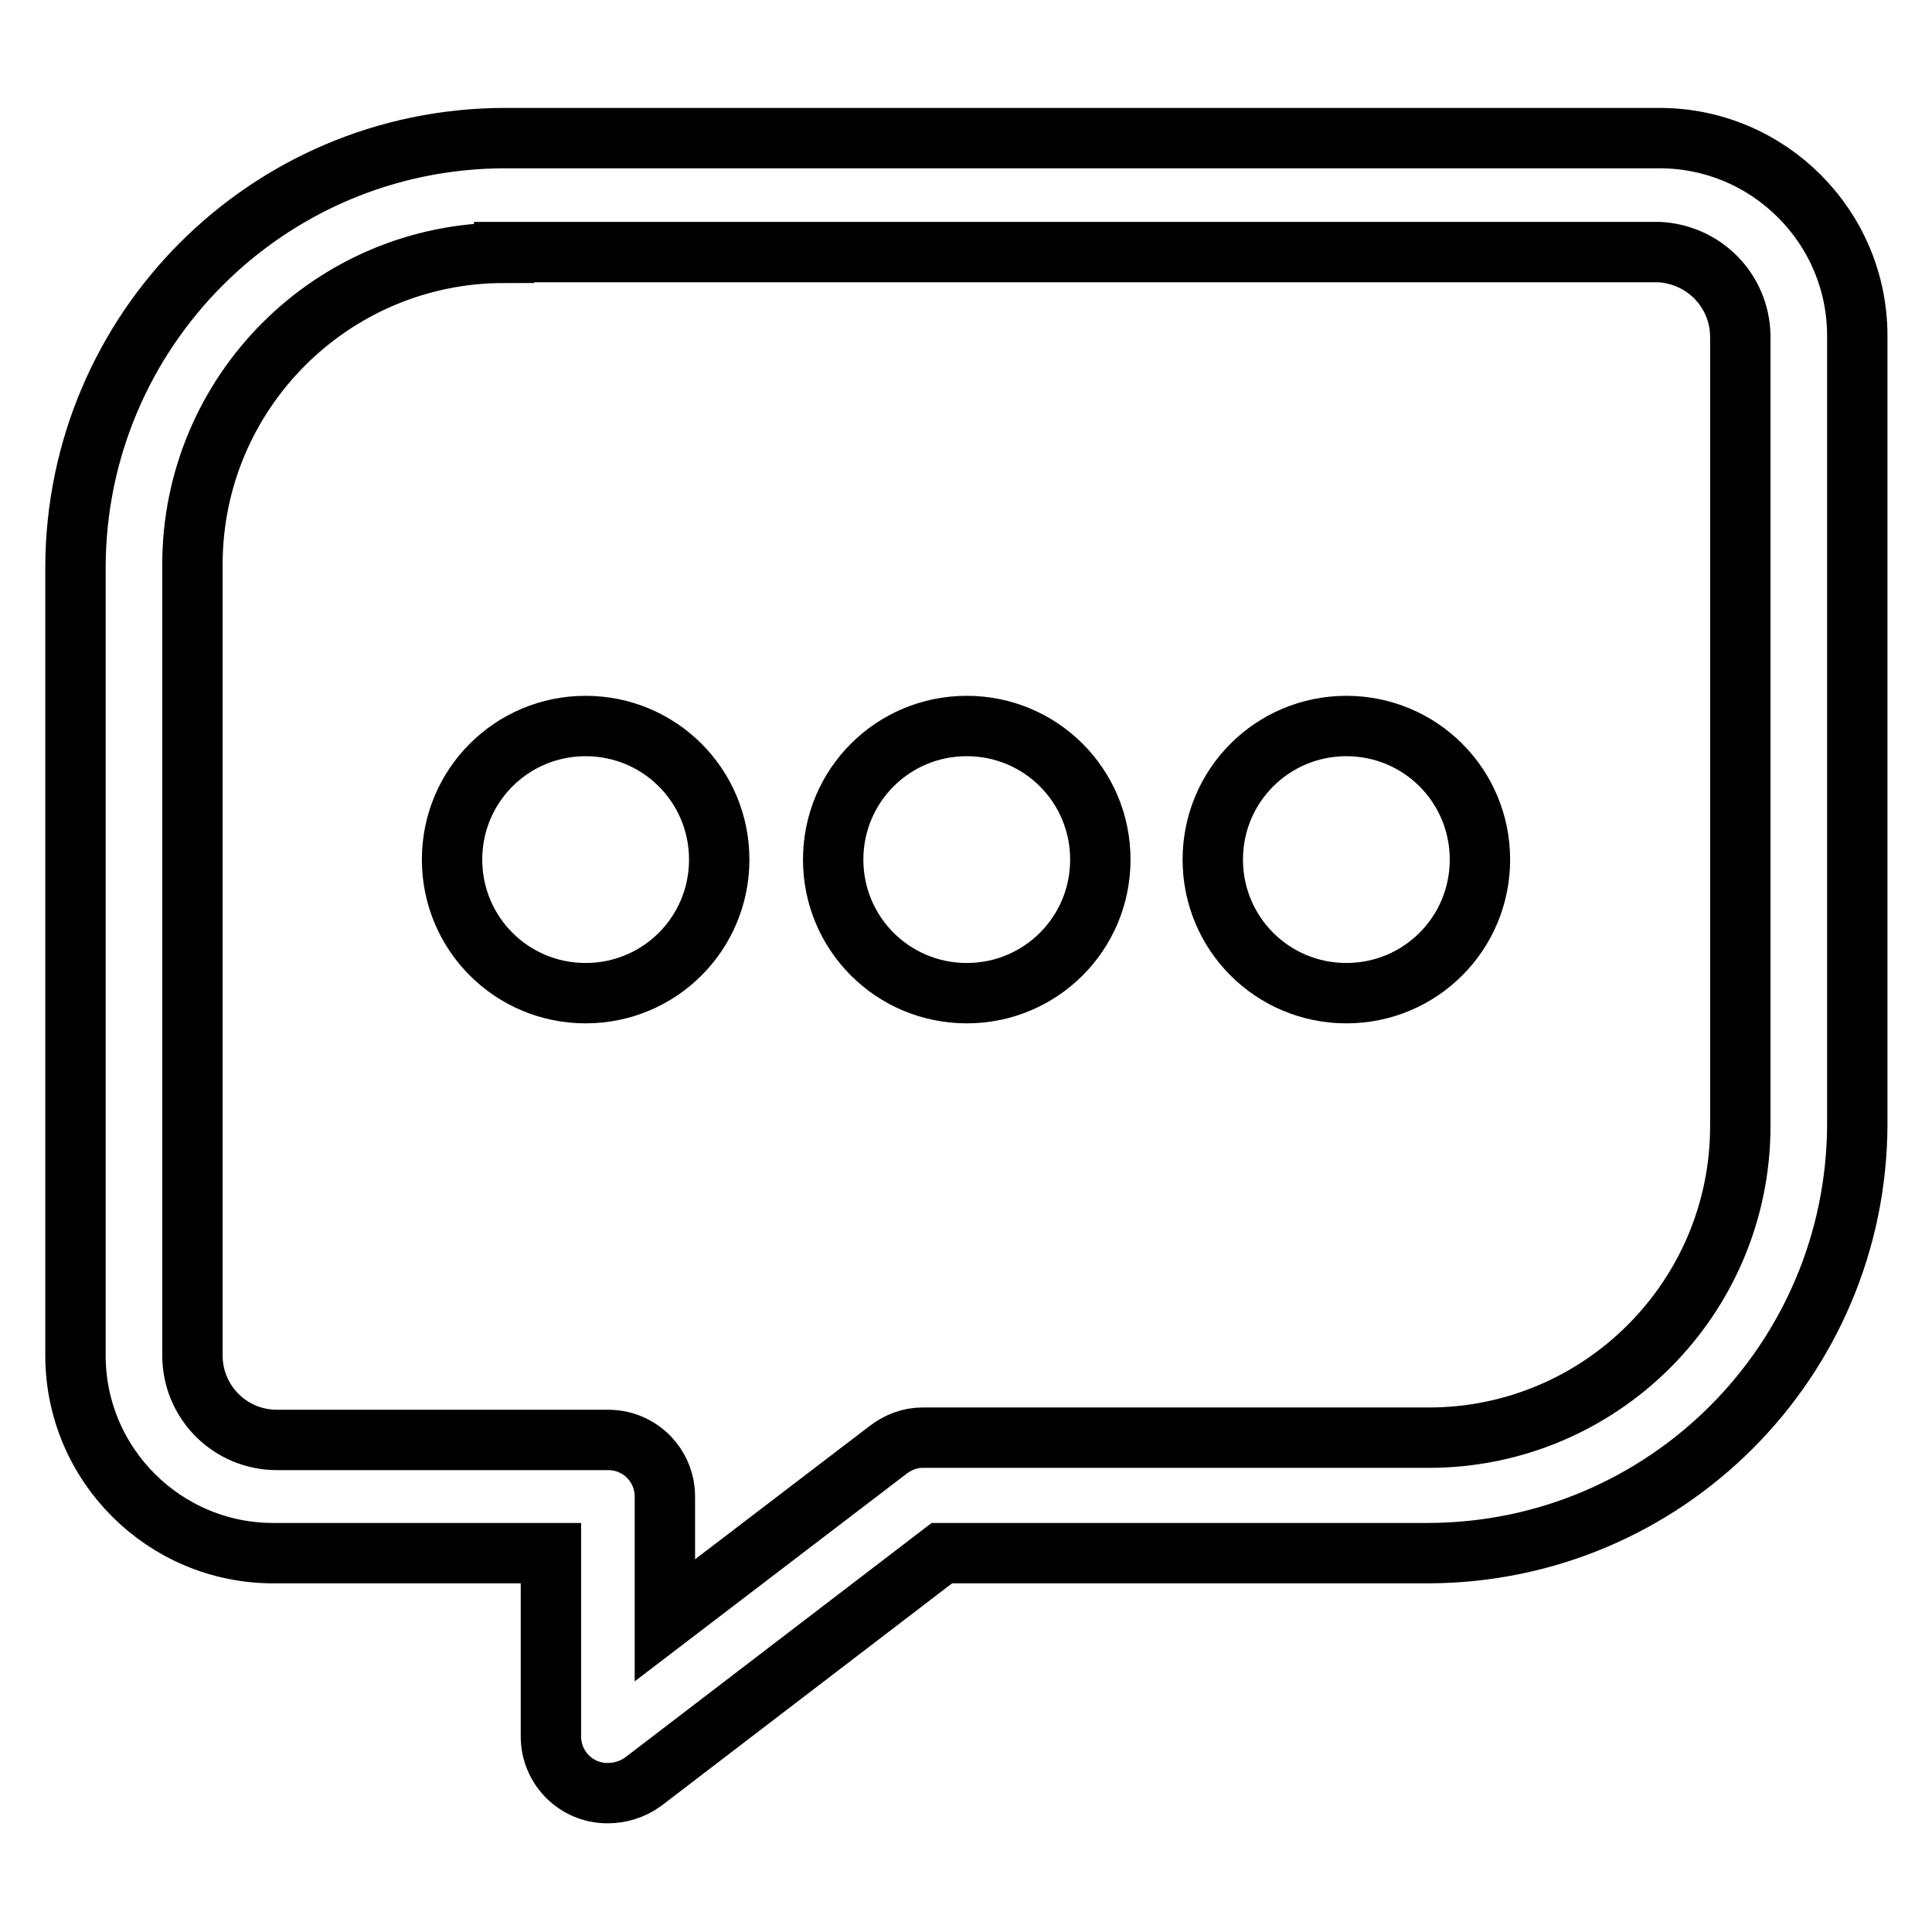 <?xml version="1.0" encoding="utf-8"?>
<!-- Svg Vector Icons : http://www.onlinewebfonts.com/icon -->
<!DOCTYPE svg PUBLIC "-//W3C//DTD SVG 1.1//EN" "http://www.w3.org/Graphics/SVG/1.1/DTD/svg11.dtd">
<svg version="1.1" xmlns="http://www.w3.org/2000/svg" xmlns:xlink="http://www.w3.org/1999/xlink" x="0px" y="0px" viewBox="0 0 256 256" enable-background="new 0 0 256 256" xml:space="preserve">
<g> <path stroke-width="8" fill-opacity="0" stroke="#000000"  d="M80.5,237.6c-4.2,0-7.5-3.4-7.5-7.5l0,0v-24.3H36.2c-14.4,0-26.2-11.7-26.2-26.2l0,0V75.1 c0.1-31.3,25.4-56.7,56.8-56.8h153.1c14.4,0,26.2,11.7,26.2,26.2V149c-0.1,31.3-25.4,56.7-56.8,56.8h-64.5l-39.6,30.3 C83.8,237.1,82.2,237.6,80.5,237.6z M66.8,33.5c-22.8,0-41.3,18.5-41.3,41.3v104.8c0,6.2,5,11.2,11.2,11.2l0,0h43.9 c4.2,0,7.5,3.4,7.5,7.5l0,0v16.4l29.6-22.6c1.3-1,2.9-1.6,4.5-1.6h67.1c22.8,0,41.3-18.5,41.3-41.3l0,0V44.5 c-0.1-6-4.8-10.8-10.8-11.1H66.8z"/> <path stroke-width="8" fill-opacity="0" stroke="#000000"  d="M59.9,113.9c0,9.8,7.9,17.7,17.7,17.7c9.8,0,17.7-7.9,17.7-17.7c0-9.8-7.9-17.7-17.7-17.7 C67.8,96.2,59.9,104.1,59.9,113.9L59.9,113.9z"/> <path stroke-width="8" fill-opacity="0" stroke="#000000"  d="M110.4,113.9c0,9.8,7.9,17.7,17.7,17.7c9.8,0,17.7-7.9,17.7-17.7c0,0,0,0,0,0c0-9.8-7.9-17.7-17.7-17.7 C118.3,96.2,110.4,104.1,110.4,113.9C110.4,113.9,110.4,113.9,110.4,113.9z"/> <path stroke-width="8" fill-opacity="0" stroke="#000000"  d="M160.7,113.9c0,9.8,7.9,17.7,17.7,17.7c9.8,0,17.7-7.9,17.7-17.7c0,0,0,0,0,0c0-9.8-7.9-17.7-17.7-17.7 C168.6,96.2,160.7,104.1,160.7,113.9C160.7,113.9,160.7,113.9,160.7,113.9z"/></g>
</svg>